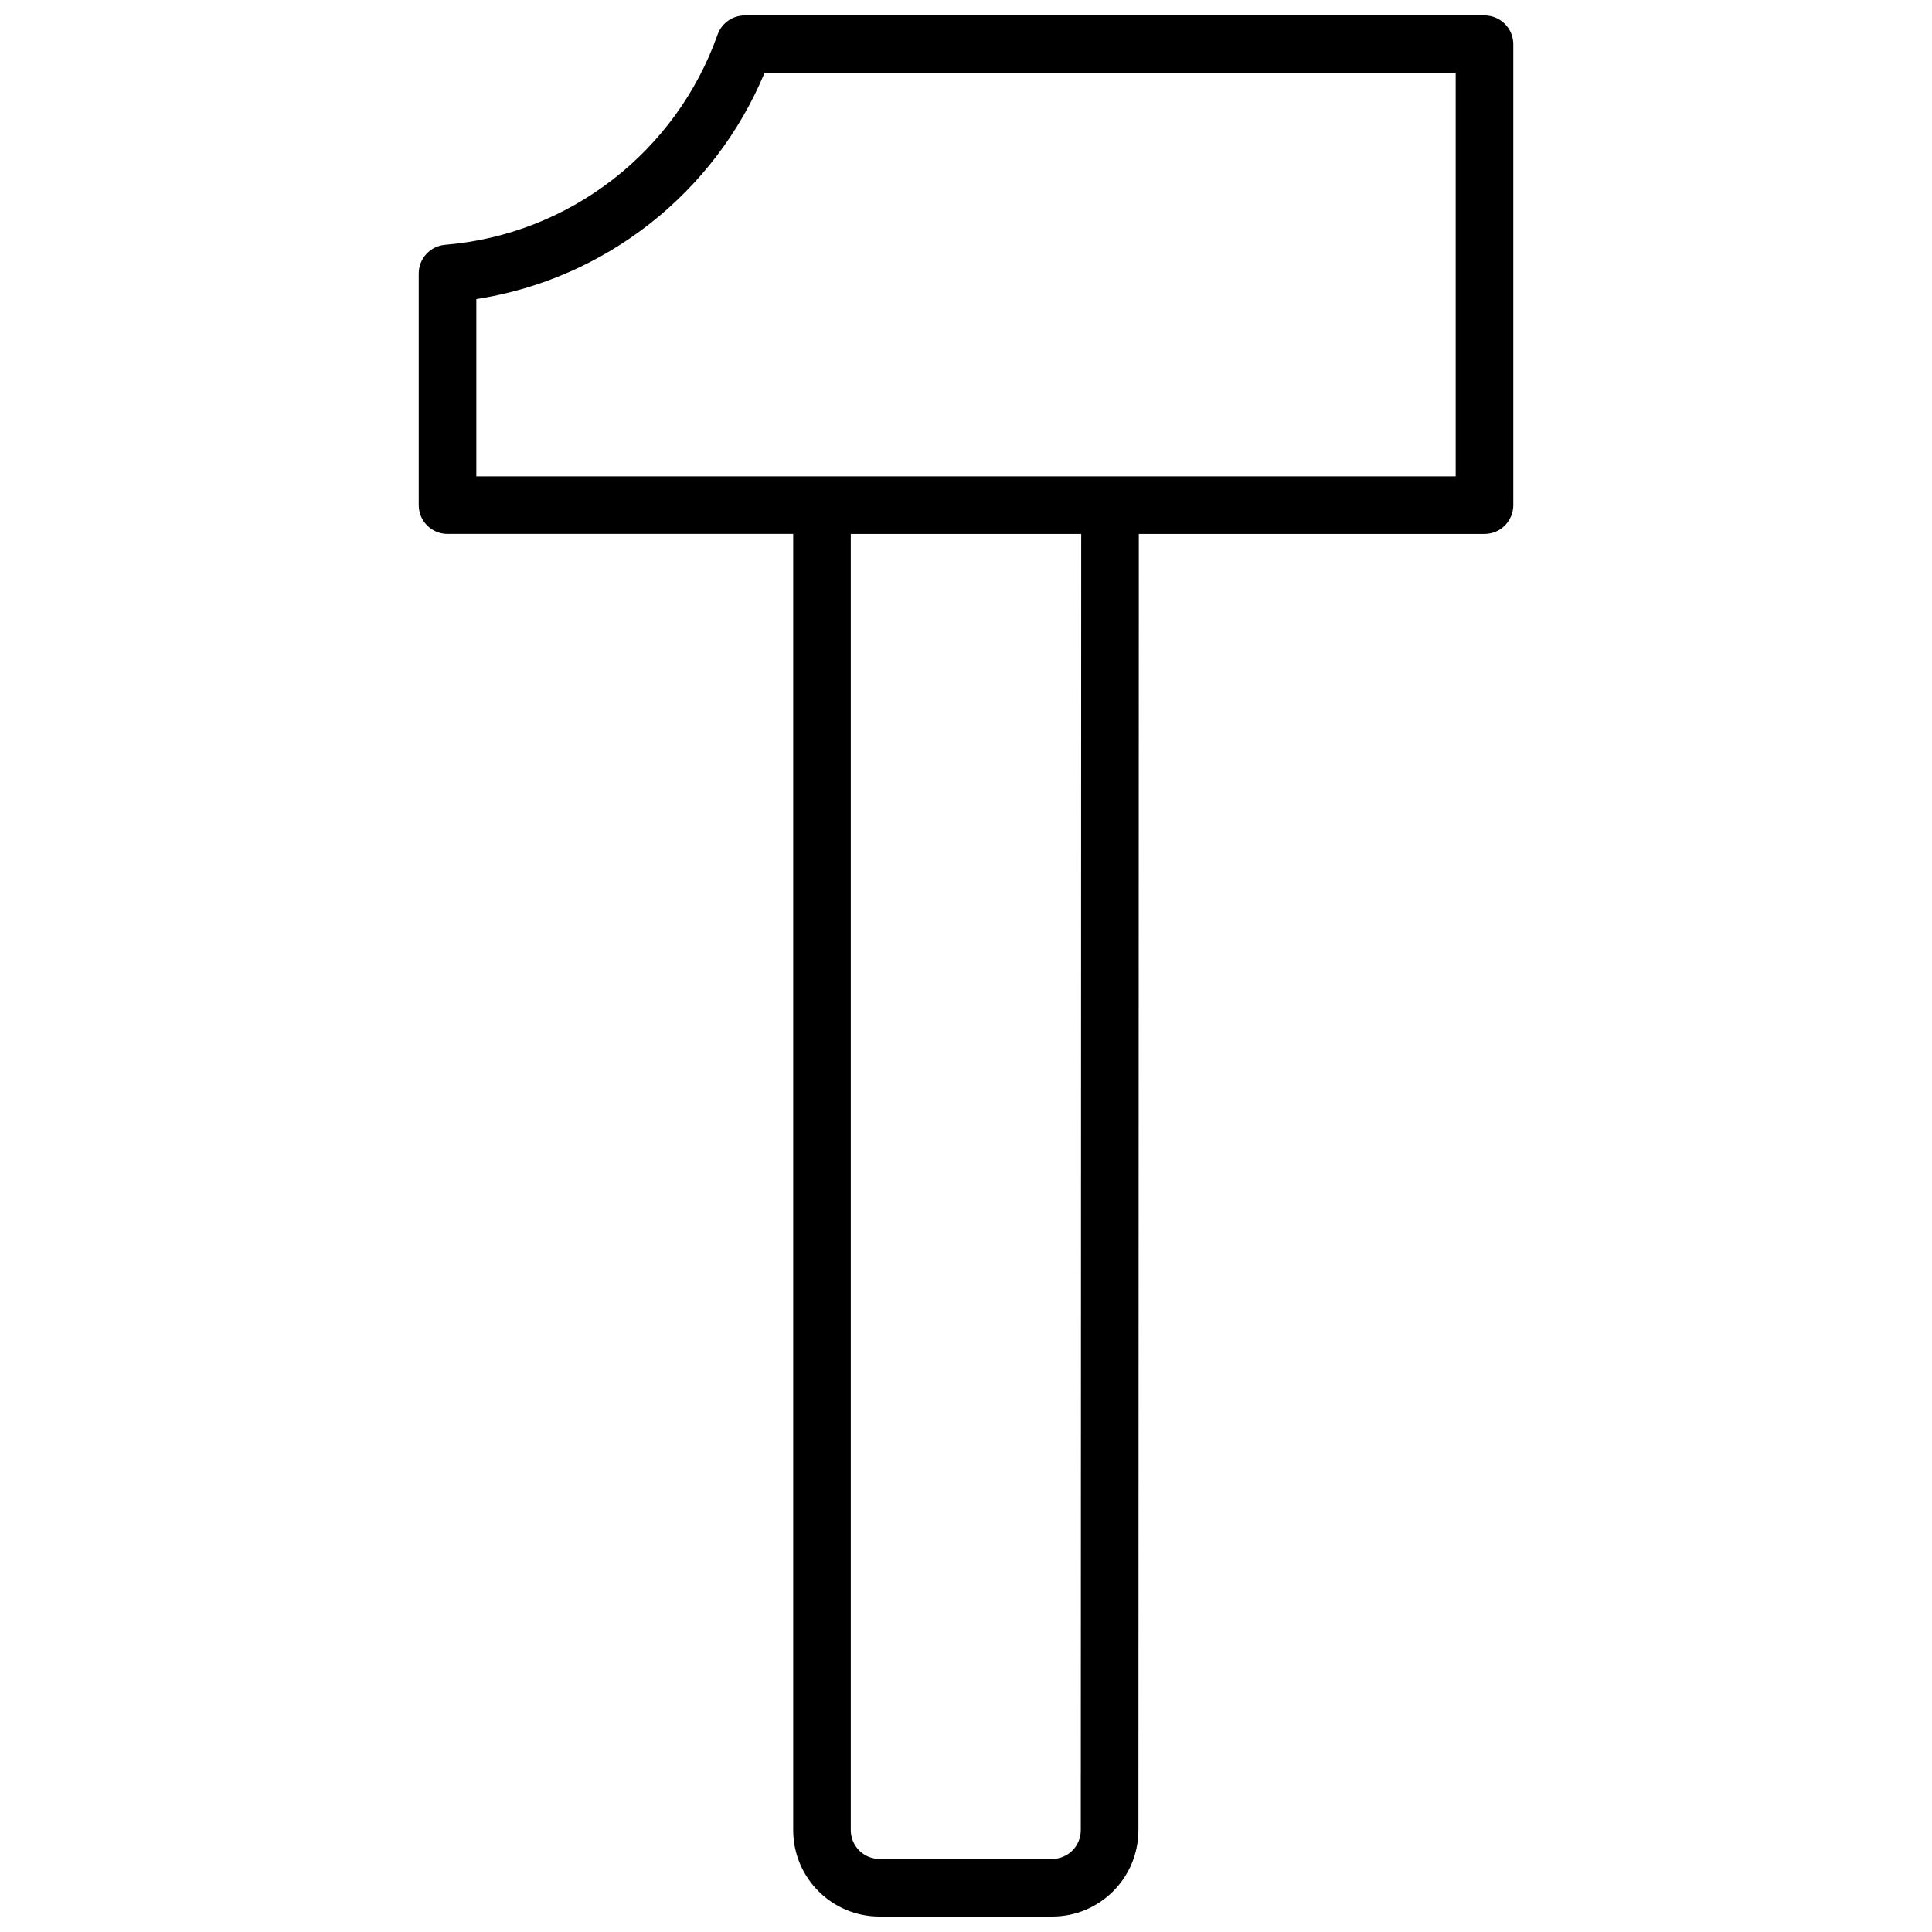<?xml version="1.0" encoding="UTF-8"?>
<!-- Uploaded to: ICON Repo, www.iconrepo.com, Generator: ICON Repo Mixer Tools -->
<svg width="800px" height="800px" version="1.1" viewBox="144 144 512 512" xmlns="http://www.w3.org/2000/svg">
 <defs>
  <clipPath id="a">
   <path d="m254 148.09h292v503.81h-292z"/>
  </clipPath>
 </defs>
 <g clip-path="url(#a)">
  <path d="m445.8 285.5-0.105 343.5c-0.004 12.664-10.199 22.906-22.879 22.906h-45.738c-12.641 0-22.875-10.254-22.875-22.91v-343.5h-91.602c-4.219 0-7.637-3.418-7.637-7.633v-61.383c0-3.973 3.047-7.281 7.008-7.606 33.023-2.727 61.25-24.746 72.188-55.691 1.078-3.051 3.961-5.09 7.195-5.09h196.05c4.215 0 7.633 3.418 7.633 7.633v122.14c0 4.215-3.418 7.633-7.633 7.633zm-175.57-62.238v46.973h259.54v-106.87h-183.18c-13.227 31.742-42.164 54.609-76.359 59.898zm160.3 62.238h-61.066v343.5c0 4.231 3.406 7.644 7.609 7.644h45.738c4.231 0 7.609-3.394 7.609-7.648z" fill-rule="evenodd"/>
 </g>
</svg>